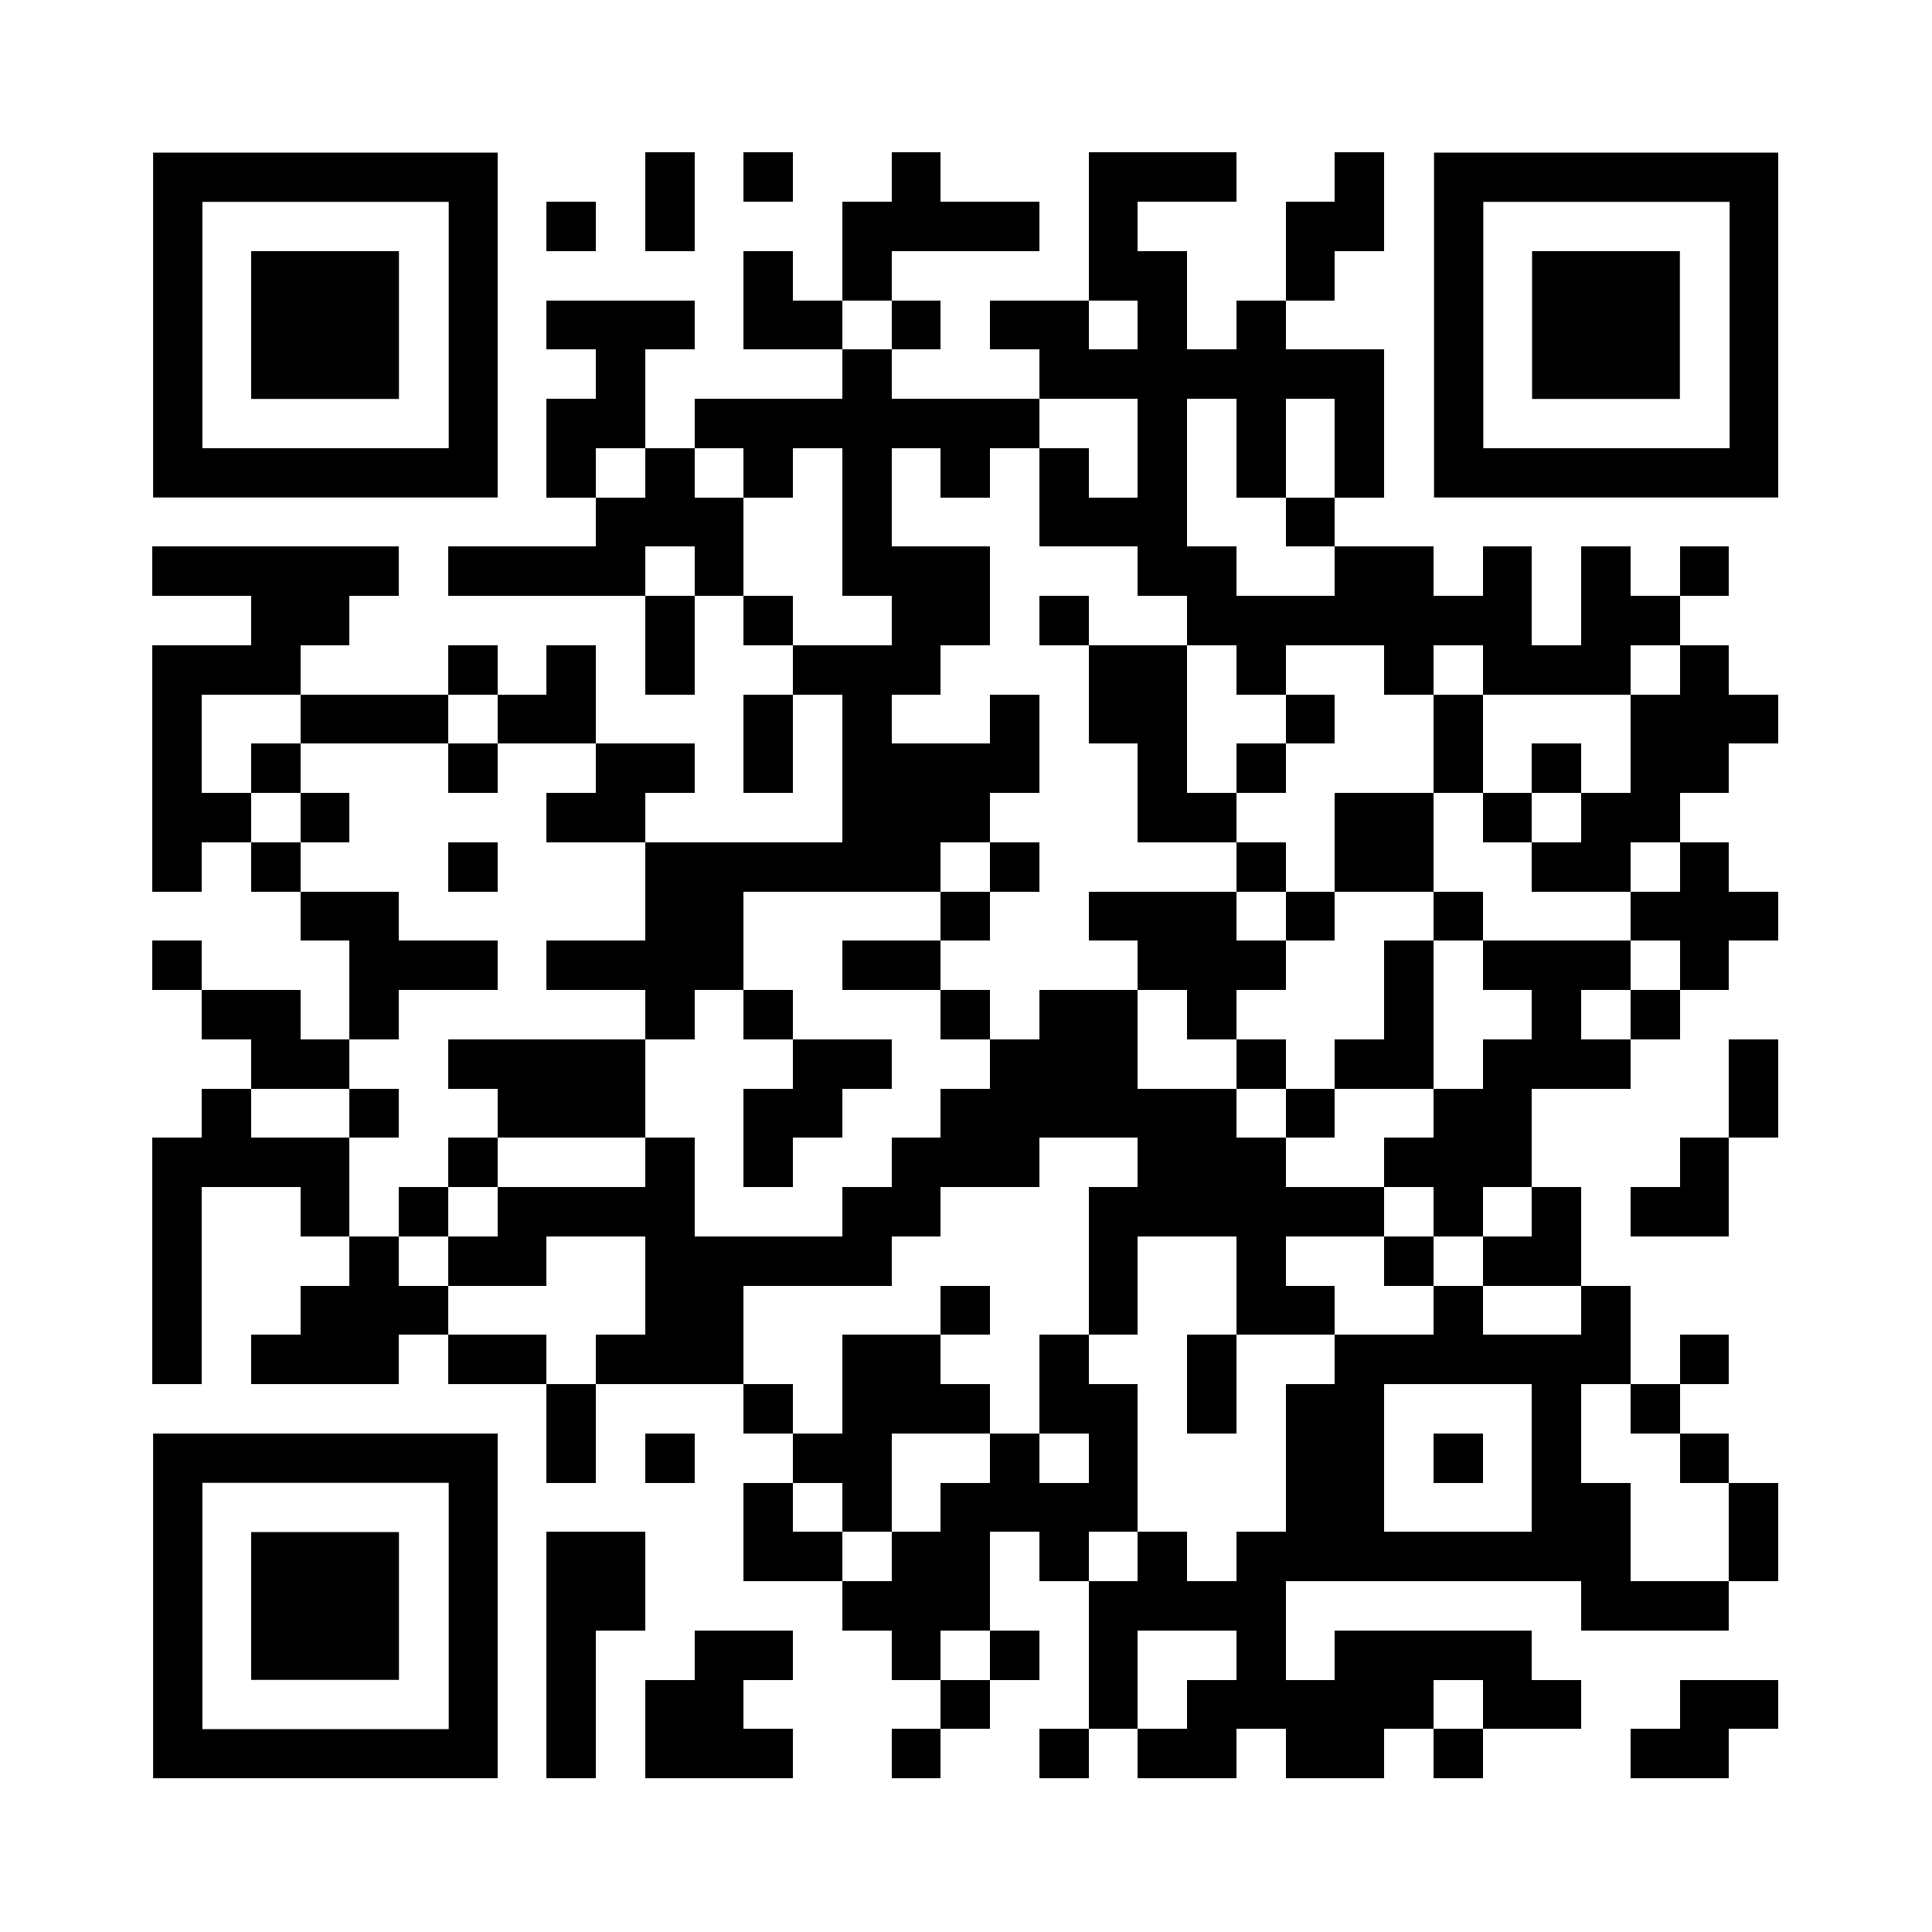 <svg version="1.0" xmlns="http://www.w3.org/2000/svg" xmlns:xlink="http://www.w3.org/1999/xlink" viewBox="0 0 100 100" enable-background="new 0 0 100 100" xml:space="preserve">
	
<rect x="0" y="0" width="100" height="100" fill="#808080" stroke="none"/>
	
<svg xmlns="http://www.w3.org/2000/svg" xmlns:xlink="http://www.w3.org/1999/xlink" version="1.1" width="100" height="100" viewBox="0 0 2000 2000" x="0" y="0" shape-rendering="crispEdges"><defs/><rect x="0" y="0" width="2000" height="2000" fill="#ffffff"/><rect x="668" y="158" width="51" height="51" fill="#000000"/><rect x="770" y="158" width="51" height="51" fill="#000000"/><rect x="923" y="158" width="51" height="51" fill="#000000"/><rect x="1127" y="158" width="51" height="51" fill="#000000"/><rect x="1178" y="158" width="51" height="51" fill="#000000"/><rect x="1229" y="158" width="51" height="51" fill="#000000"/><rect x="1382" y="158" width="51" height="51" fill="#000000"/><rect x="566" y="209" width="51" height="51" fill="#000000"/><rect x="668" y="209" width="51" height="51" fill="#000000"/><rect x="872" y="209" width="51" height="51" fill="#000000"/><rect x="923" y="209" width="51" height="51" fill="#000000"/><rect x="974" y="209" width="51" height="51" fill="#000000"/><rect x="1025" y="209" width="51" height="51" fill="#000000"/><rect x="1127" y="209" width="51" height="51" fill="#000000"/><rect x="1331" y="209" width="51" height="51" fill="#000000"/><rect x="1382" y="209" width="51" height="51" fill="#000000"/><rect x="770" y="260" width="51" height="51" fill="#000000"/><rect x="872" y="260" width="51" height="51" fill="#000000"/><rect x="1127" y="260" width="51" height="51" fill="#000000"/><rect x="1178" y="260" width="51" height="51" fill="#000000"/><rect x="1331" y="260" width="51" height="51" fill="#000000"/><rect x="566" y="311" width="51" height="51" fill="#000000"/><rect x="617" y="311" width="51" height="51" fill="#000000"/><rect x="668" y="311" width="51" height="51" fill="#000000"/><rect x="770" y="311" width="51" height="51" fill="#000000"/><rect x="821" y="311" width="51" height="51" fill="#000000"/><rect x="923" y="311" width="51" height="51" fill="#000000"/><rect x="1025" y="311" width="51" height="51" fill="#000000"/><rect x="1076" y="311" width="51" height="51" fill="#000000"/><rect x="1178" y="311" width="51" height="51" fill="#000000"/><rect x="1280" y="311" width="51" height="51" fill="#000000"/><rect x="617" y="362" width="51" height="51" fill="#000000"/><rect x="872" y="362" width="51" height="51" fill="#000000"/><rect x="1076" y="362" width="51" height="51" fill="#000000"/><rect x="1127" y="362" width="51" height="51" fill="#000000"/><rect x="1178" y="362" width="51" height="51" fill="#000000"/><rect x="1229" y="362" width="51" height="51" fill="#000000"/><rect x="1280" y="362" width="51" height="51" fill="#000000"/><rect x="1331" y="362" width="51" height="51" fill="#000000"/><rect x="1382" y="362" width="51" height="51" fill="#000000"/><rect x="566" y="413" width="51" height="51" fill="#000000"/><rect x="617" y="413" width="51" height="51" fill="#000000"/><rect x="719" y="413" width="51" height="51" fill="#000000"/><rect x="770" y="413" width="51" height="51" fill="#000000"/><rect x="821" y="413" width="51" height="51" fill="#000000"/><rect x="872" y="413" width="51" height="51" fill="#000000"/><rect x="923" y="413" width="51" height="51" fill="#000000"/><rect x="974" y="413" width="51" height="51" fill="#000000"/><rect x="1025" y="413" width="51" height="51" fill="#000000"/><rect x="1178" y="413" width="51" height="51" fill="#000000"/><rect x="1280" y="413" width="51" height="51" fill="#000000"/><rect x="1382" y="413" width="51" height="51" fill="#000000"/><rect x="566" y="464" width="51" height="51" fill="#000000"/><rect x="668" y="464" width="51" height="51" fill="#000000"/><rect x="770" y="464" width="51" height="51" fill="#000000"/><rect x="872" y="464" width="51" height="51" fill="#000000"/><rect x="974" y="464" width="51" height="51" fill="#000000"/><rect x="1076" y="464" width="51" height="51" fill="#000000"/><rect x="1178" y="464" width="51" height="51" fill="#000000"/><rect x="1280" y="464" width="51" height="51" fill="#000000"/><rect x="1382" y="464" width="51" height="51" fill="#000000"/><rect x="617" y="515" width="51" height="51" fill="#000000"/><rect x="668" y="515" width="51" height="51" fill="#000000"/><rect x="719" y="515" width="51" height="51" fill="#000000"/><rect x="872" y="515" width="51" height="51" fill="#000000"/><rect x="1076" y="515" width="51" height="51" fill="#000000"/><rect x="1127" y="515" width="51" height="51" fill="#000000"/><rect x="1178" y="515" width="51" height="51" fill="#000000"/><rect x="1331" y="515" width="51" height="51" fill="#000000"/><rect x="158" y="566" width="51" height="51" fill="#000000"/><rect x="209" y="566" width="51" height="51" fill="#000000"/><rect x="260" y="566" width="51" height="51" fill="#000000"/><rect x="311" y="566" width="51" height="51" fill="#000000"/><rect x="362" y="566" width="51" height="51" fill="#000000"/><rect x="464" y="566" width="51" height="51" fill="#000000"/><rect x="515" y="566" width="51" height="51" fill="#000000"/><rect x="566" y="566" width="51" height="51" fill="#000000"/><rect x="617" y="566" width="51" height="51" fill="#000000"/><rect x="719" y="566" width="51" height="51" fill="#000000"/><rect x="872" y="566" width="51" height="51" fill="#000000"/><rect x="923" y="566" width="51" height="51" fill="#000000"/><rect x="974" y="566" width="51" height="51" fill="#000000"/><rect x="1178" y="566" width="51" height="51" fill="#000000"/><rect x="1229" y="566" width="51" height="51" fill="#000000"/><rect x="1382" y="566" width="51" height="51" fill="#000000"/><rect x="1433" y="566" width="51" height="51" fill="#000000"/><rect x="1535" y="566" width="51" height="51" fill="#000000"/><rect x="1637" y="566" width="51" height="51" fill="#000000"/><rect x="1739" y="566" width="51" height="51" fill="#000000"/><rect x="260" y="617" width="51" height="51" fill="#000000"/><rect x="311" y="617" width="51" height="51" fill="#000000"/><rect x="668" y="617" width="51" height="51" fill="#000000"/><rect x="770" y="617" width="51" height="51" fill="#000000"/><rect x="923" y="617" width="51" height="51" fill="#000000"/><rect x="974" y="617" width="51" height="51" fill="#000000"/><rect x="1076" y="617" width="51" height="51" fill="#000000"/><rect x="1229" y="617" width="51" height="51" fill="#000000"/><rect x="1280" y="617" width="51" height="51" fill="#000000"/><rect x="1331" y="617" width="51" height="51" fill="#000000"/><rect x="1382" y="617" width="51" height="51" fill="#000000"/><rect x="1433" y="617" width="51" height="51" fill="#000000"/><rect x="1484" y="617" width="51" height="51" fill="#000000"/><rect x="1535" y="617" width="51" height="51" fill="#000000"/><rect x="1637" y="617" width="51" height="51" fill="#000000"/><rect x="1688" y="617" width="51" height="51" fill="#000000"/><rect x="158" y="668" width="51" height="51" fill="#000000"/><rect x="209" y="668" width="51" height="51" fill="#000000"/><rect x="260" y="668" width="51" height="51" fill="#000000"/><rect x="464" y="668" width="51" height="51" fill="#000000"/><rect x="566" y="668" width="51" height="51" fill="#000000"/><rect x="668" y="668" width="51" height="51" fill="#000000"/><rect x="821" y="668" width="51" height="51" fill="#000000"/><rect x="872" y="668" width="51" height="51" fill="#000000"/><rect x="923" y="668" width="51" height="51" fill="#000000"/><rect x="1127" y="668" width="51" height="51" fill="#000000"/><rect x="1178" y="668" width="51" height="51" fill="#000000"/><rect x="1280" y="668" width="51" height="51" fill="#000000"/><rect x="1433" y="668" width="51" height="51" fill="#000000"/><rect x="1535" y="668" width="51" height="51" fill="#000000"/><rect x="1586" y="668" width="51" height="51" fill="#000000"/><rect x="1637" y="668" width="51" height="51" fill="#000000"/><rect x="1739" y="668" width="51" height="51" fill="#000000"/><rect x="158" y="719" width="51" height="51" fill="#000000"/><rect x="311" y="719" width="51" height="51" fill="#000000"/><rect x="362" y="719" width="51" height="51" fill="#000000"/><rect x="413" y="719" width="51" height="51" fill="#000000"/><rect x="515" y="719" width="51" height="51" fill="#000000"/><rect x="566" y="719" width="51" height="51" fill="#000000"/><rect x="770" y="719" width="51" height="51" fill="#000000"/><rect x="872" y="719" width="51" height="51" fill="#000000"/><rect x="1025" y="719" width="51" height="51" fill="#000000"/><rect x="1127" y="719" width="51" height="51" fill="#000000"/><rect x="1178" y="719" width="51" height="51" fill="#000000"/><rect x="1331" y="719" width="51" height="51" fill="#000000"/><rect x="1484" y="719" width="51" height="51" fill="#000000"/><rect x="1688" y="719" width="51" height="51" fill="#000000"/><rect x="1739" y="719" width="51" height="51" fill="#000000"/><rect x="1790" y="719" width="51" height="51" fill="#000000"/><rect x="158" y="770" width="51" height="51" fill="#000000"/><rect x="260" y="770" width="51" height="51" fill="#000000"/><rect x="464" y="770" width="51" height="51" fill="#000000"/><rect x="617" y="770" width="51" height="51" fill="#000000"/><rect x="668" y="770" width="51" height="51" fill="#000000"/><rect x="770" y="770" width="51" height="51" fill="#000000"/><rect x="872" y="770" width="51" height="51" fill="#000000"/><rect x="923" y="770" width="51" height="51" fill="#000000"/><rect x="974" y="770" width="51" height="51" fill="#000000"/><rect x="1025" y="770" width="51" height="51" fill="#000000"/><rect x="1178" y="770" width="51" height="51" fill="#000000"/><rect x="1280" y="770" width="51" height="51" fill="#000000"/><rect x="1484" y="770" width="51" height="51" fill="#000000"/><rect x="1586" y="770" width="51" height="51" fill="#000000"/><rect x="1688" y="770" width="51" height="51" fill="#000000"/><rect x="1739" y="770" width="51" height="51" fill="#000000"/><rect x="158" y="821" width="51" height="51" fill="#000000"/><rect x="209" y="821" width="51" height="51" fill="#000000"/><rect x="311" y="821" width="51" height="51" fill="#000000"/><rect x="566" y="821" width="51" height="51" fill="#000000"/><rect x="617" y="821" width="51" height="51" fill="#000000"/><rect x="872" y="821" width="51" height="51" fill="#000000"/><rect x="923" y="821" width="51" height="51" fill="#000000"/><rect x="974" y="821" width="51" height="51" fill="#000000"/><rect x="1178" y="821" width="51" height="51" fill="#000000"/><rect x="1229" y="821" width="51" height="51" fill="#000000"/><rect x="1382" y="821" width="51" height="51" fill="#000000"/><rect x="1433" y="821" width="51" height="51" fill="#000000"/><rect x="1535" y="821" width="51" height="51" fill="#000000"/><rect x="1637" y="821" width="51" height="51" fill="#000000"/><rect x="1688" y="821" width="51" height="51" fill="#000000"/><rect x="158" y="872" width="51" height="51" fill="#000000"/><rect x="260" y="872" width="51" height="51" fill="#000000"/><rect x="464" y="872" width="51" height="51" fill="#000000"/><rect x="668" y="872" width="51" height="51" fill="#000000"/><rect x="719" y="872" width="51" height="51" fill="#000000"/><rect x="770" y="872" width="51" height="51" fill="#000000"/><rect x="821" y="872" width="51" height="51" fill="#000000"/><rect x="872" y="872" width="51" height="51" fill="#000000"/><rect x="923" y="872" width="51" height="51" fill="#000000"/><rect x="1025" y="872" width="51" height="51" fill="#000000"/><rect x="1280" y="872" width="51" height="51" fill="#000000"/><rect x="1382" y="872" width="51" height="51" fill="#000000"/><rect x="1433" y="872" width="51" height="51" fill="#000000"/><rect x="1586" y="872" width="51" height="51" fill="#000000"/><rect x="1637" y="872" width="51" height="51" fill="#000000"/><rect x="1739" y="872" width="51" height="51" fill="#000000"/><rect x="311" y="923" width="51" height="51" fill="#000000"/><rect x="362" y="923" width="51" height="51" fill="#000000"/><rect x="668" y="923" width="51" height="51" fill="#000000"/><rect x="719" y="923" width="51" height="51" fill="#000000"/><rect x="974" y="923" width="51" height="51" fill="#000000"/><rect x="1127" y="923" width="51" height="51" fill="#000000"/><rect x="1178" y="923" width="51" height="51" fill="#000000"/><rect x="1229" y="923" width="51" height="51" fill="#000000"/><rect x="1331" y="923" width="51" height="51" fill="#000000"/><rect x="1484" y="923" width="51" height="51" fill="#000000"/><rect x="1688" y="923" width="51" height="51" fill="#000000"/><rect x="1739" y="923" width="51" height="51" fill="#000000"/><rect x="1790" y="923" width="51" height="51" fill="#000000"/><rect x="158" y="974" width="51" height="51" fill="#000000"/><rect x="362" y="974" width="51" height="51" fill="#000000"/><rect x="413" y="974" width="51" height="51" fill="#000000"/><rect x="464" y="974" width="51" height="51" fill="#000000"/><rect x="566" y="974" width="51" height="51" fill="#000000"/><rect x="617" y="974" width="51" height="51" fill="#000000"/><rect x="668" y="974" width="51" height="51" fill="#000000"/><rect x="719" y="974" width="51" height="51" fill="#000000"/><rect x="872" y="974" width="51" height="51" fill="#000000"/><rect x="923" y="974" width="51" height="51" fill="#000000"/><rect x="1178" y="974" width="51" height="51" fill="#000000"/><rect x="1229" y="974" width="51" height="51" fill="#000000"/><rect x="1280" y="974" width="51" height="51" fill="#000000"/><rect x="1433" y="974" width="51" height="51" fill="#000000"/><rect x="1535" y="974" width="51" height="51" fill="#000000"/><rect x="1586" y="974" width="51" height="51" fill="#000000"/><rect x="1637" y="974" width="51" height="51" fill="#000000"/><rect x="1739" y="974" width="51" height="51" fill="#000000"/><rect x="209" y="1025" width="51" height="51" fill="#000000"/><rect x="260" y="1025" width="51" height="51" fill="#000000"/><rect x="362" y="1025" width="51" height="51" fill="#000000"/><rect x="668" y="1025" width="51" height="51" fill="#000000"/><rect x="770" y="1025" width="51" height="51" fill="#000000"/><rect x="974" y="1025" width="51" height="51" fill="#000000"/><rect x="1076" y="1025" width="51" height="51" fill="#000000"/><rect x="1127" y="1025" width="51" height="51" fill="#000000"/><rect x="1229" y="1025" width="51" height="51" fill="#000000"/><rect x="1433" y="1025" width="51" height="51" fill="#000000"/><rect x="1586" y="1025" width="51" height="51" fill="#000000"/><rect x="1688" y="1025" width="51" height="51" fill="#000000"/><rect x="260" y="1076" width="51" height="51" fill="#000000"/><rect x="311" y="1076" width="51" height="51" fill="#000000"/><rect x="464" y="1076" width="51" height="51" fill="#000000"/><rect x="515" y="1076" width="51" height="51" fill="#000000"/><rect x="566" y="1076" width="51" height="51" fill="#000000"/><rect x="617" y="1076" width="51" height="51" fill="#000000"/><rect x="821" y="1076" width="51" height="51" fill="#000000"/><rect x="872" y="1076" width="51" height="51" fill="#000000"/><rect x="1025" y="1076" width="51" height="51" fill="#000000"/><rect x="1076" y="1076" width="51" height="51" fill="#000000"/><rect x="1127" y="1076" width="51" height="51" fill="#000000"/><rect x="1280" y="1076" width="51" height="51" fill="#000000"/><rect x="1382" y="1076" width="51" height="51" fill="#000000"/><rect x="1433" y="1076" width="51" height="51" fill="#000000"/><rect x="1535" y="1076" width="51" height="51" fill="#000000"/><rect x="1586" y="1076" width="51" height="51" fill="#000000"/><rect x="1637" y="1076" width="51" height="51" fill="#000000"/><rect x="1790" y="1076" width="51" height="51" fill="#000000"/><rect x="209" y="1127" width="51" height="51" fill="#000000"/><rect x="362" y="1127" width="51" height="51" fill="#000000"/><rect x="515" y="1127" width="51" height="51" fill="#000000"/><rect x="566" y="1127" width="51" height="51" fill="#000000"/><rect x="617" y="1127" width="51" height="51" fill="#000000"/><rect x="770" y="1127" width="51" height="51" fill="#000000"/><rect x="821" y="1127" width="51" height="51" fill="#000000"/><rect x="974" y="1127" width="51" height="51" fill="#000000"/><rect x="1025" y="1127" width="51" height="51" fill="#000000"/><rect x="1076" y="1127" width="51" height="51" fill="#000000"/><rect x="1127" y="1127" width="51" height="51" fill="#000000"/><rect x="1178" y="1127" width="51" height="51" fill="#000000"/><rect x="1229" y="1127" width="51" height="51" fill="#000000"/><rect x="1331" y="1127" width="51" height="51" fill="#000000"/><rect x="1484" y="1127" width="51" height="51" fill="#000000"/><rect x="1535" y="1127" width="51" height="51" fill="#000000"/><rect x="1790" y="1127" width="51" height="51" fill="#000000"/><rect x="158" y="1178" width="51" height="51" fill="#000000"/><rect x="209" y="1178" width="51" height="51" fill="#000000"/><rect x="260" y="1178" width="51" height="51" fill="#000000"/><rect x="311" y="1178" width="51" height="51" fill="#000000"/><rect x="464" y="1178" width="51" height="51" fill="#000000"/><rect x="668" y="1178" width="51" height="51" fill="#000000"/><rect x="770" y="1178" width="51" height="51" fill="#000000"/><rect x="923" y="1178" width="51" height="51" fill="#000000"/><rect x="974" y="1178" width="51" height="51" fill="#000000"/><rect x="1025" y="1178" width="51" height="51" fill="#000000"/><rect x="1178" y="1178" width="51" height="51" fill="#000000"/><rect x="1229" y="1178" width="51" height="51" fill="#000000"/><rect x="1280" y="1178" width="51" height="51" fill="#000000"/><rect x="1433" y="1178" width="51" height="51" fill="#000000"/><rect x="1484" y="1178" width="51" height="51" fill="#000000"/><rect x="1535" y="1178" width="51" height="51" fill="#000000"/><rect x="1739" y="1178" width="51" height="51" fill="#000000"/><rect x="158" y="1229" width="51" height="51" fill="#000000"/><rect x="311" y="1229" width="51" height="51" fill="#000000"/><rect x="413" y="1229" width="51" height="51" fill="#000000"/><rect x="515" y="1229" width="51" height="51" fill="#000000"/><rect x="566" y="1229" width="51" height="51" fill="#000000"/><rect x="617" y="1229" width="51" height="51" fill="#000000"/><rect x="668" y="1229" width="51" height="51" fill="#000000"/><rect x="872" y="1229" width="51" height="51" fill="#000000"/><rect x="923" y="1229" width="51" height="51" fill="#000000"/><rect x="1127" y="1229" width="51" height="51" fill="#000000"/><rect x="1178" y="1229" width="51" height="51" fill="#000000"/><rect x="1229" y="1229" width="51" height="51" fill="#000000"/><rect x="1280" y="1229" width="51" height="51" fill="#000000"/><rect x="1331" y="1229" width="51" height="51" fill="#000000"/><rect x="1382" y="1229" width="51" height="51" fill="#000000"/><rect x="1484" y="1229" width="51" height="51" fill="#000000"/><rect x="1586" y="1229" width="51" height="51" fill="#000000"/><rect x="1688" y="1229" width="51" height="51" fill="#000000"/><rect x="1739" y="1229" width="51" height="51" fill="#000000"/><rect x="158" y="1280" width="51" height="51" fill="#000000"/><rect x="362" y="1280" width="51" height="51" fill="#000000"/><rect x="464" y="1280" width="51" height="51" fill="#000000"/><rect x="515" y="1280" width="51" height="51" fill="#000000"/><rect x="668" y="1280" width="51" height="51" fill="#000000"/><rect x="719" y="1280" width="51" height="51" fill="#000000"/><rect x="770" y="1280" width="51" height="51" fill="#000000"/><rect x="821" y="1280" width="51" height="51" fill="#000000"/><rect x="872" y="1280" width="51" height="51" fill="#000000"/><rect x="1127" y="1280" width="51" height="51" fill="#000000"/><rect x="1280" y="1280" width="51" height="51" fill="#000000"/><rect x="1433" y="1280" width="51" height="51" fill="#000000"/><rect x="1535" y="1280" width="51" height="51" fill="#000000"/><rect x="1586" y="1280" width="51" height="51" fill="#000000"/><rect x="158" y="1331" width="51" height="51" fill="#000000"/><rect x="311" y="1331" width="51" height="51" fill="#000000"/><rect x="362" y="1331" width="51" height="51" fill="#000000"/><rect x="413" y="1331" width="51" height="51" fill="#000000"/><rect x="668" y="1331" width="51" height="51" fill="#000000"/><rect x="719" y="1331" width="51" height="51" fill="#000000"/><rect x="974" y="1331" width="51" height="51" fill="#000000"/><rect x="1127" y="1331" width="51" height="51" fill="#000000"/><rect x="1280" y="1331" width="51" height="51" fill="#000000"/><rect x="1331" y="1331" width="51" height="51" fill="#000000"/><rect x="1484" y="1331" width="51" height="51" fill="#000000"/><rect x="1637" y="1331" width="51" height="51" fill="#000000"/><rect x="158" y="1382" width="51" height="51" fill="#000000"/><rect x="260" y="1382" width="51" height="51" fill="#000000"/><rect x="311" y="1382" width="51" height="51" fill="#000000"/><rect x="362" y="1382" width="51" height="51" fill="#000000"/><rect x="464" y="1382" width="51" height="51" fill="#000000"/><rect x="515" y="1382" width="51" height="51" fill="#000000"/><rect x="617" y="1382" width="51" height="51" fill="#000000"/><rect x="668" y="1382" width="51" height="51" fill="#000000"/><rect x="719" y="1382" width="51" height="51" fill="#000000"/><rect x="872" y="1382" width="51" height="51" fill="#000000"/><rect x="923" y="1382" width="51" height="51" fill="#000000"/><rect x="1076" y="1382" width="51" height="51" fill="#000000"/><rect x="1229" y="1382" width="51" height="51" fill="#000000"/><rect x="1382" y="1382" width="51" height="51" fill="#000000"/><rect x="1433" y="1382" width="51" height="51" fill="#000000"/><rect x="1484" y="1382" width="51" height="51" fill="#000000"/><rect x="1535" y="1382" width="51" height="51" fill="#000000"/><rect x="1586" y="1382" width="51" height="51" fill="#000000"/><rect x="1637" y="1382" width="51" height="51" fill="#000000"/><rect x="1739" y="1382" width="51" height="51" fill="#000000"/><rect x="566" y="1433" width="51" height="51" fill="#000000"/><rect x="770" y="1433" width="51" height="51" fill="#000000"/><rect x="872" y="1433" width="51" height="51" fill="#000000"/><rect x="923" y="1433" width="51" height="51" fill="#000000"/><rect x="974" y="1433" width="51" height="51" fill="#000000"/><rect x="1076" y="1433" width="51" height="51" fill="#000000"/><rect x="1127" y="1433" width="51" height="51" fill="#000000"/><rect x="1229" y="1433" width="51" height="51" fill="#000000"/><rect x="1331" y="1433" width="51" height="51" fill="#000000"/><rect x="1382" y="1433" width="51" height="51" fill="#000000"/><rect x="1586" y="1433" width="51" height="51" fill="#000000"/><rect x="1688" y="1433" width="51" height="51" fill="#000000"/><rect x="566" y="1484" width="51" height="51" fill="#000000"/><rect x="668" y="1484" width="51" height="51" fill="#000000"/><rect x="821" y="1484" width="51" height="51" fill="#000000"/><rect x="872" y="1484" width="51" height="51" fill="#000000"/><rect x="1025" y="1484" width="51" height="51" fill="#000000"/><rect x="1127" y="1484" width="51" height="51" fill="#000000"/><rect x="1331" y="1484" width="51" height="51" fill="#000000"/><rect x="1382" y="1484" width="51" height="51" fill="#000000"/><rect x="1484" y="1484" width="51" height="51" fill="#000000"/><rect x="1586" y="1484" width="51" height="51" fill="#000000"/><rect x="1739" y="1484" width="51" height="51" fill="#000000"/><rect x="770" y="1535" width="51" height="51" fill="#000000"/><rect x="872" y="1535" width="51" height="51" fill="#000000"/><rect x="974" y="1535" width="51" height="51" fill="#000000"/><rect x="1025" y="1535" width="51" height="51" fill="#000000"/><rect x="1076" y="1535" width="51" height="51" fill="#000000"/><rect x="1127" y="1535" width="51" height="51" fill="#000000"/><rect x="1331" y="1535" width="51" height="51" fill="#000000"/><rect x="1382" y="1535" width="51" height="51" fill="#000000"/><rect x="1586" y="1535" width="51" height="51" fill="#000000"/><rect x="1637" y="1535" width="51" height="51" fill="#000000"/><rect x="1790" y="1535" width="51" height="51" fill="#000000"/><rect x="566" y="1586" width="51" height="51" fill="#000000"/><rect x="617" y="1586" width="51" height="51" fill="#000000"/><rect x="770" y="1586" width="51" height="51" fill="#000000"/><rect x="821" y="1586" width="51" height="51" fill="#000000"/><rect x="923" y="1586" width="51" height="51" fill="#000000"/><rect x="974" y="1586" width="51" height="51" fill="#000000"/><rect x="1076" y="1586" width="51" height="51" fill="#000000"/><rect x="1178" y="1586" width="51" height="51" fill="#000000"/><rect x="1280" y="1586" width="51" height="51" fill="#000000"/><rect x="1331" y="1586" width="51" height="51" fill="#000000"/><rect x="1382" y="1586" width="51" height="51" fill="#000000"/><rect x="1433" y="1586" width="51" height="51" fill="#000000"/><rect x="1484" y="1586" width="51" height="51" fill="#000000"/><rect x="1535" y="1586" width="51" height="51" fill="#000000"/><rect x="1586" y="1586" width="51" height="51" fill="#000000"/><rect x="1637" y="1586" width="51" height="51" fill="#000000"/><rect x="1790" y="1586" width="51" height="51" fill="#000000"/><rect x="566" y="1637" width="51" height="51" fill="#000000"/><rect x="617" y="1637" width="51" height="51" fill="#000000"/><rect x="872" y="1637" width="51" height="51" fill="#000000"/><rect x="923" y="1637" width="51" height="51" fill="#000000"/><rect x="974" y="1637" width="51" height="51" fill="#000000"/><rect x="1127" y="1637" width="51" height="51" fill="#000000"/><rect x="1178" y="1637" width="51" height="51" fill="#000000"/><rect x="1229" y="1637" width="51" height="51" fill="#000000"/><rect x="1280" y="1637" width="51" height="51" fill="#000000"/><rect x="1637" y="1637" width="51" height="51" fill="#000000"/><rect x="1688" y="1637" width="51" height="51" fill="#000000"/><rect x="1739" y="1637" width="51" height="51" fill="#000000"/><rect x="566" y="1688" width="51" height="51" fill="#000000"/><rect x="719" y="1688" width="51" height="51" fill="#000000"/><rect x="770" y="1688" width="51" height="51" fill="#000000"/><rect x="923" y="1688" width="51" height="51" fill="#000000"/><rect x="1025" y="1688" width="51" height="51" fill="#000000"/><rect x="1127" y="1688" width="51" height="51" fill="#000000"/><rect x="1280" y="1688" width="51" height="51" fill="#000000"/><rect x="1382" y="1688" width="51" height="51" fill="#000000"/><rect x="1433" y="1688" width="51" height="51" fill="#000000"/><rect x="1484" y="1688" width="51" height="51" fill="#000000"/><rect x="1535" y="1688" width="51" height="51" fill="#000000"/><rect x="566" y="1739" width="51" height="51" fill="#000000"/><rect x="668" y="1739" width="51" height="51" fill="#000000"/><rect x="719" y="1739" width="51" height="51" fill="#000000"/><rect x="974" y="1739" width="51" height="51" fill="#000000"/><rect x="1127" y="1739" width="51" height="51" fill="#000000"/><rect x="1229" y="1739" width="51" height="51" fill="#000000"/><rect x="1280" y="1739" width="51" height="51" fill="#000000"/><rect x="1331" y="1739" width="51" height="51" fill="#000000"/><rect x="1382" y="1739" width="51" height="51" fill="#000000"/><rect x="1433" y="1739" width="51" height="51" fill="#000000"/><rect x="1535" y="1739" width="51" height="51" fill="#000000"/><rect x="1586" y="1739" width="51" height="51" fill="#000000"/><rect x="1739" y="1739" width="51" height="51" fill="#000000"/><rect x="1790" y="1739" width="51" height="51" fill="#000000"/><rect x="566" y="1790" width="51" height="51" fill="#000000"/><rect x="668" y="1790" width="51" height="51" fill="#000000"/><rect x="719" y="1790" width="51" height="51" fill="#000000"/><rect x="770" y="1790" width="51" height="51" fill="#000000"/><rect x="923" y="1790" width="51" height="51" fill="#000000"/><rect x="1076" y="1790" width="51" height="51" fill="#000000"/><rect x="1178" y="1790" width="51" height="51" fill="#000000"/><rect x="1229" y="1790" width="51" height="51" fill="#000000"/><rect x="1331" y="1790" width="51" height="51" fill="#000000"/><rect x="1382" y="1790" width="51" height="51" fill="#000000"/><rect x="1484" y="1790" width="51" height="51" fill="#000000"/><rect x="1688" y="1790" width="51" height="51" fill="#000000"/><rect x="1739" y="1790" width="51" height="51" fill="#000000"/><svg version="1.1" id="Ebene_1" x="158" y="158" width="357" height="357" viewBox="0 0 699.988 699.986" enable-background="new 0 0 699.988 699.986" xml:space="preserve" shape-rendering="auto">
<path fill="#000000" d="M600.99,0h-100h-99.997h-0.001h-99.997h-99.998h-99.998H1v99.998v99.998v99.998v99.999v99.997v99.998v99.998  h99.999h99.998h99.998h99.997h0.001h99.997h100h99.998v-99.998V499.99v-99.997v-99.999v-99.998V99.998V0H600.99z M600.99,199.996  v99.998v99.999v99.997v99.998h-100h-99.997h-0.001h-99.997h-99.998h-99.998V499.99v-99.997v-99.999v-99.998V99.998h99.998h99.998  h99.997h0.001h99.997h100V199.996z"/>
</svg>
<svg version="1.0" id="Ebene_1" x="158" y="158" width="357" height="357" viewBox="0 0 699.988 699.988" enable-background="new 0 0 699.988 699.988" xml:space="preserve" shape-rendering="auto">
<polygon fill="#000000" points="399.994,199.997 399.992,199.997 299.996,199.997 199.998,199.997 199.998,299.994 199.998,399.994   199.998,499.991 299.996,499.991 399.992,499.991 399.994,499.991 499.99,499.991 499.99,399.994 499.99,299.994 499.99,199.997 "/>
</svg>
<svg version="1.1" id="Ebene_1" x="1484" y="158" width="357" height="357" viewBox="0 0 699.988 699.986" enable-background="new 0 0 699.988 699.986" xml:space="preserve" shape-rendering="auto">
<path fill="#000000" d="M600.99,0h-100h-99.997h-0.001h-99.997h-99.998h-99.998H1v99.998v99.998v99.998v99.999v99.997v99.998v99.998  h99.999h99.998h99.998h99.997h0.001h99.997h100h99.998v-99.998V499.99v-99.997v-99.999v-99.998V99.998V0H600.99z M600.99,199.996  v99.998v99.999v99.997v99.998h-100h-99.997h-0.001h-99.997h-99.998h-99.998V499.99v-99.997v-99.999v-99.998V99.998h99.998h99.998  h99.997h0.001h99.997h100V199.996z"/>
</svg>
<svg version="1.0" id="Ebene_1" x="1484" y="158" width="357" height="357" viewBox="0 0 699.988 699.988" enable-background="new 0 0 699.988 699.988" xml:space="preserve" shape-rendering="auto">
<polygon fill="#000000" points="399.994,199.997 399.992,199.997 299.996,199.997 199.998,199.997 199.998,299.994 199.998,399.994   199.998,499.991 299.996,499.991 399.992,499.991 399.994,499.991 499.99,499.991 499.99,399.994 499.99,299.994 499.99,199.997 "/>
</svg>
<svg version="1.1" id="Ebene_1" x="158" y="1484" width="357" height="357" viewBox="0 0 699.988 699.986" enable-background="new 0 0 699.988 699.986" xml:space="preserve" shape-rendering="auto">
<path fill="#000000" d="M600.99,0h-100h-99.997h-0.001h-99.997h-99.998h-99.998H1v99.998v99.998v99.998v99.999v99.997v99.998v99.998  h99.999h99.998h99.998h99.997h0.001h99.997h100h99.998v-99.998V499.99v-99.997v-99.999v-99.998V99.998V0H600.99z M600.99,199.996  v99.998v99.999v99.997v99.998h-100h-99.997h-0.001h-99.997h-99.998h-99.998V499.99v-99.997v-99.999v-99.998V99.998h99.998h99.998  h99.997h0.001h99.997h100V199.996z"/>
</svg>
<svg version="1.0" id="Ebene_1" x="158" y="1484" width="357" height="357" viewBox="0 0 699.988 699.988" enable-background="new 0 0 699.988 699.988" xml:space="preserve" shape-rendering="auto">
<polygon fill="#000000" points="399.994,199.997 399.992,199.997 299.996,199.997 199.998,199.997 199.998,299.994 199.998,399.994   199.998,499.991 299.996,499.991 399.992,499.991 399.994,499.991 499.99,499.991 499.99,399.994 499.99,299.994 499.99,199.997 "/>
</svg>
</svg>

</svg>